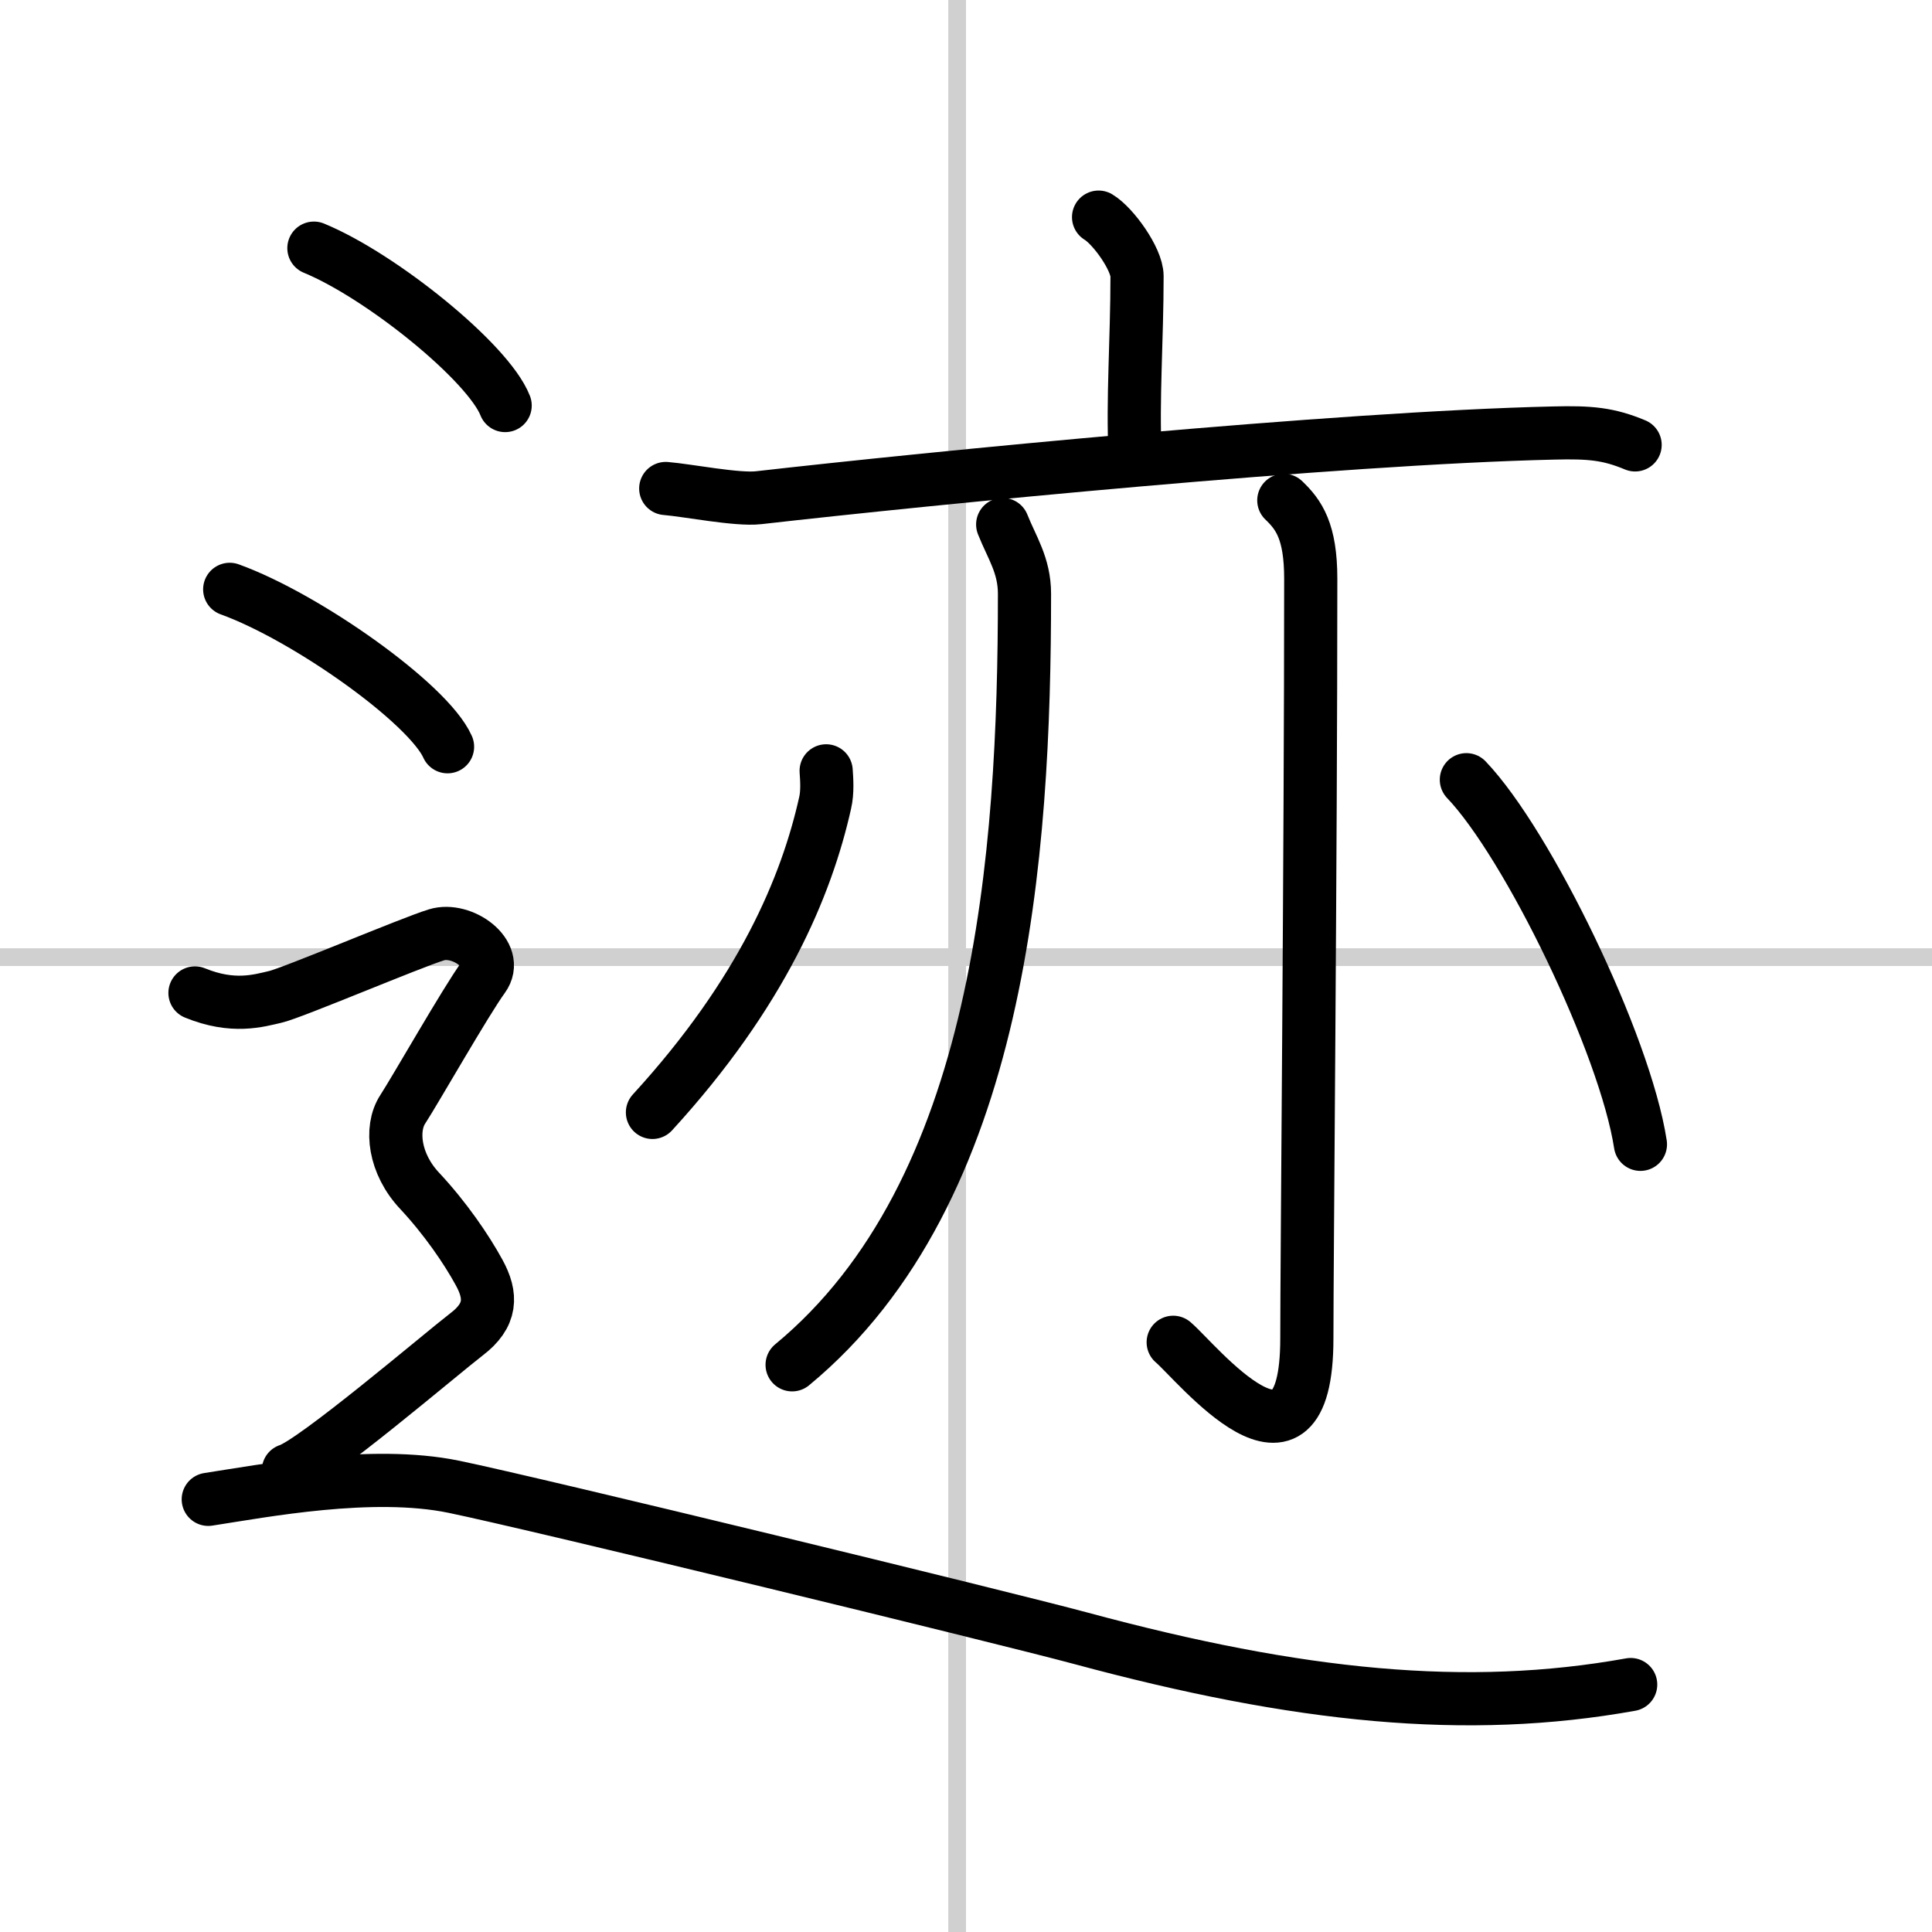 <svg width="400" height="400" viewBox="0 0 109 109" xmlns="http://www.w3.org/2000/svg"><rect x="0" y="0" width="109" height="109" fill="#808080" stroke="none"/><g fill="none" stroke="#000" stroke-linecap="round" stroke-linejoin="round" stroke-width="3"><rect width="100%" height="100%" fill="#fff" stroke="#fff"/><line x1="54" x2="54" y2="109" stroke="#d0d0d0" stroke-width="1"/><line x2="109" y1="54" y2="54" stroke="#d0d0d0" stroke-width="1"/><path d="m61.98 12.25c0.82 0.49 2.17 2.37 2.17 3.33 0 3.56-0.26 7.01-0.11 10.03"/><path d="m37.56 27.56c1.23 0.1 4.04 0.66 5.24 0.52 9.68-1.1 32.59-3.37 44.87-3.65 2.03-0.05 3.07 0.04 4.58 0.67"/><path d="m56.57 29.59c0.51 1.29 1.23 2.3 1.23 3.91 0 14.71-1.3 33.75-13.11 43.5"/><path d="m72.43 28.23c0.85 0.81 1.52 1.75 1.52 4.42 0 15.56-0.22 38.49-0.22 42.86 0 9.16-6.24 1.32-7.54 0.22"/><path d="M46.61,43.49c0.03,0.45,0.09,1.19-0.06,1.82C45.5,50,43,56,36.81,62.76"/><path d="m82.73 43.99c3.47 3.63 8.95 14.92 9.82 20.57"/><path d="m17.71 14c3.81 1.57 9.84 6.45 10.79 8.88"/><path d="m12.96 33.25c4.34 1.57 11.21 6.45 12.29 8.88"/><path d="m11 56.02c2.15 0.88 3.59 0.44 4.54 0.22 0.96-0.22 7.65-3.06 9.09-3.5 1.43-0.44 3.59 1.09 2.63 2.41-0.96 1.31-3.83 6.35-4.54 7.44s-0.48 3.07 0.96 4.6c1.43 1.53 2.63 3.28 3.35 4.6 0.72 1.31 0.72 2.41-0.72 3.5-1.43 1.1-8.61 7.22-10.04 7.66"/><path d="m11.75 84.59c3.08-0.47 9.23-1.66 13.85-0.71 4.61 0.95 30.84 7.33 35.38 8.55 12.3 3.32 21.79 4.27 31.02 2.61"/></g></svg>
